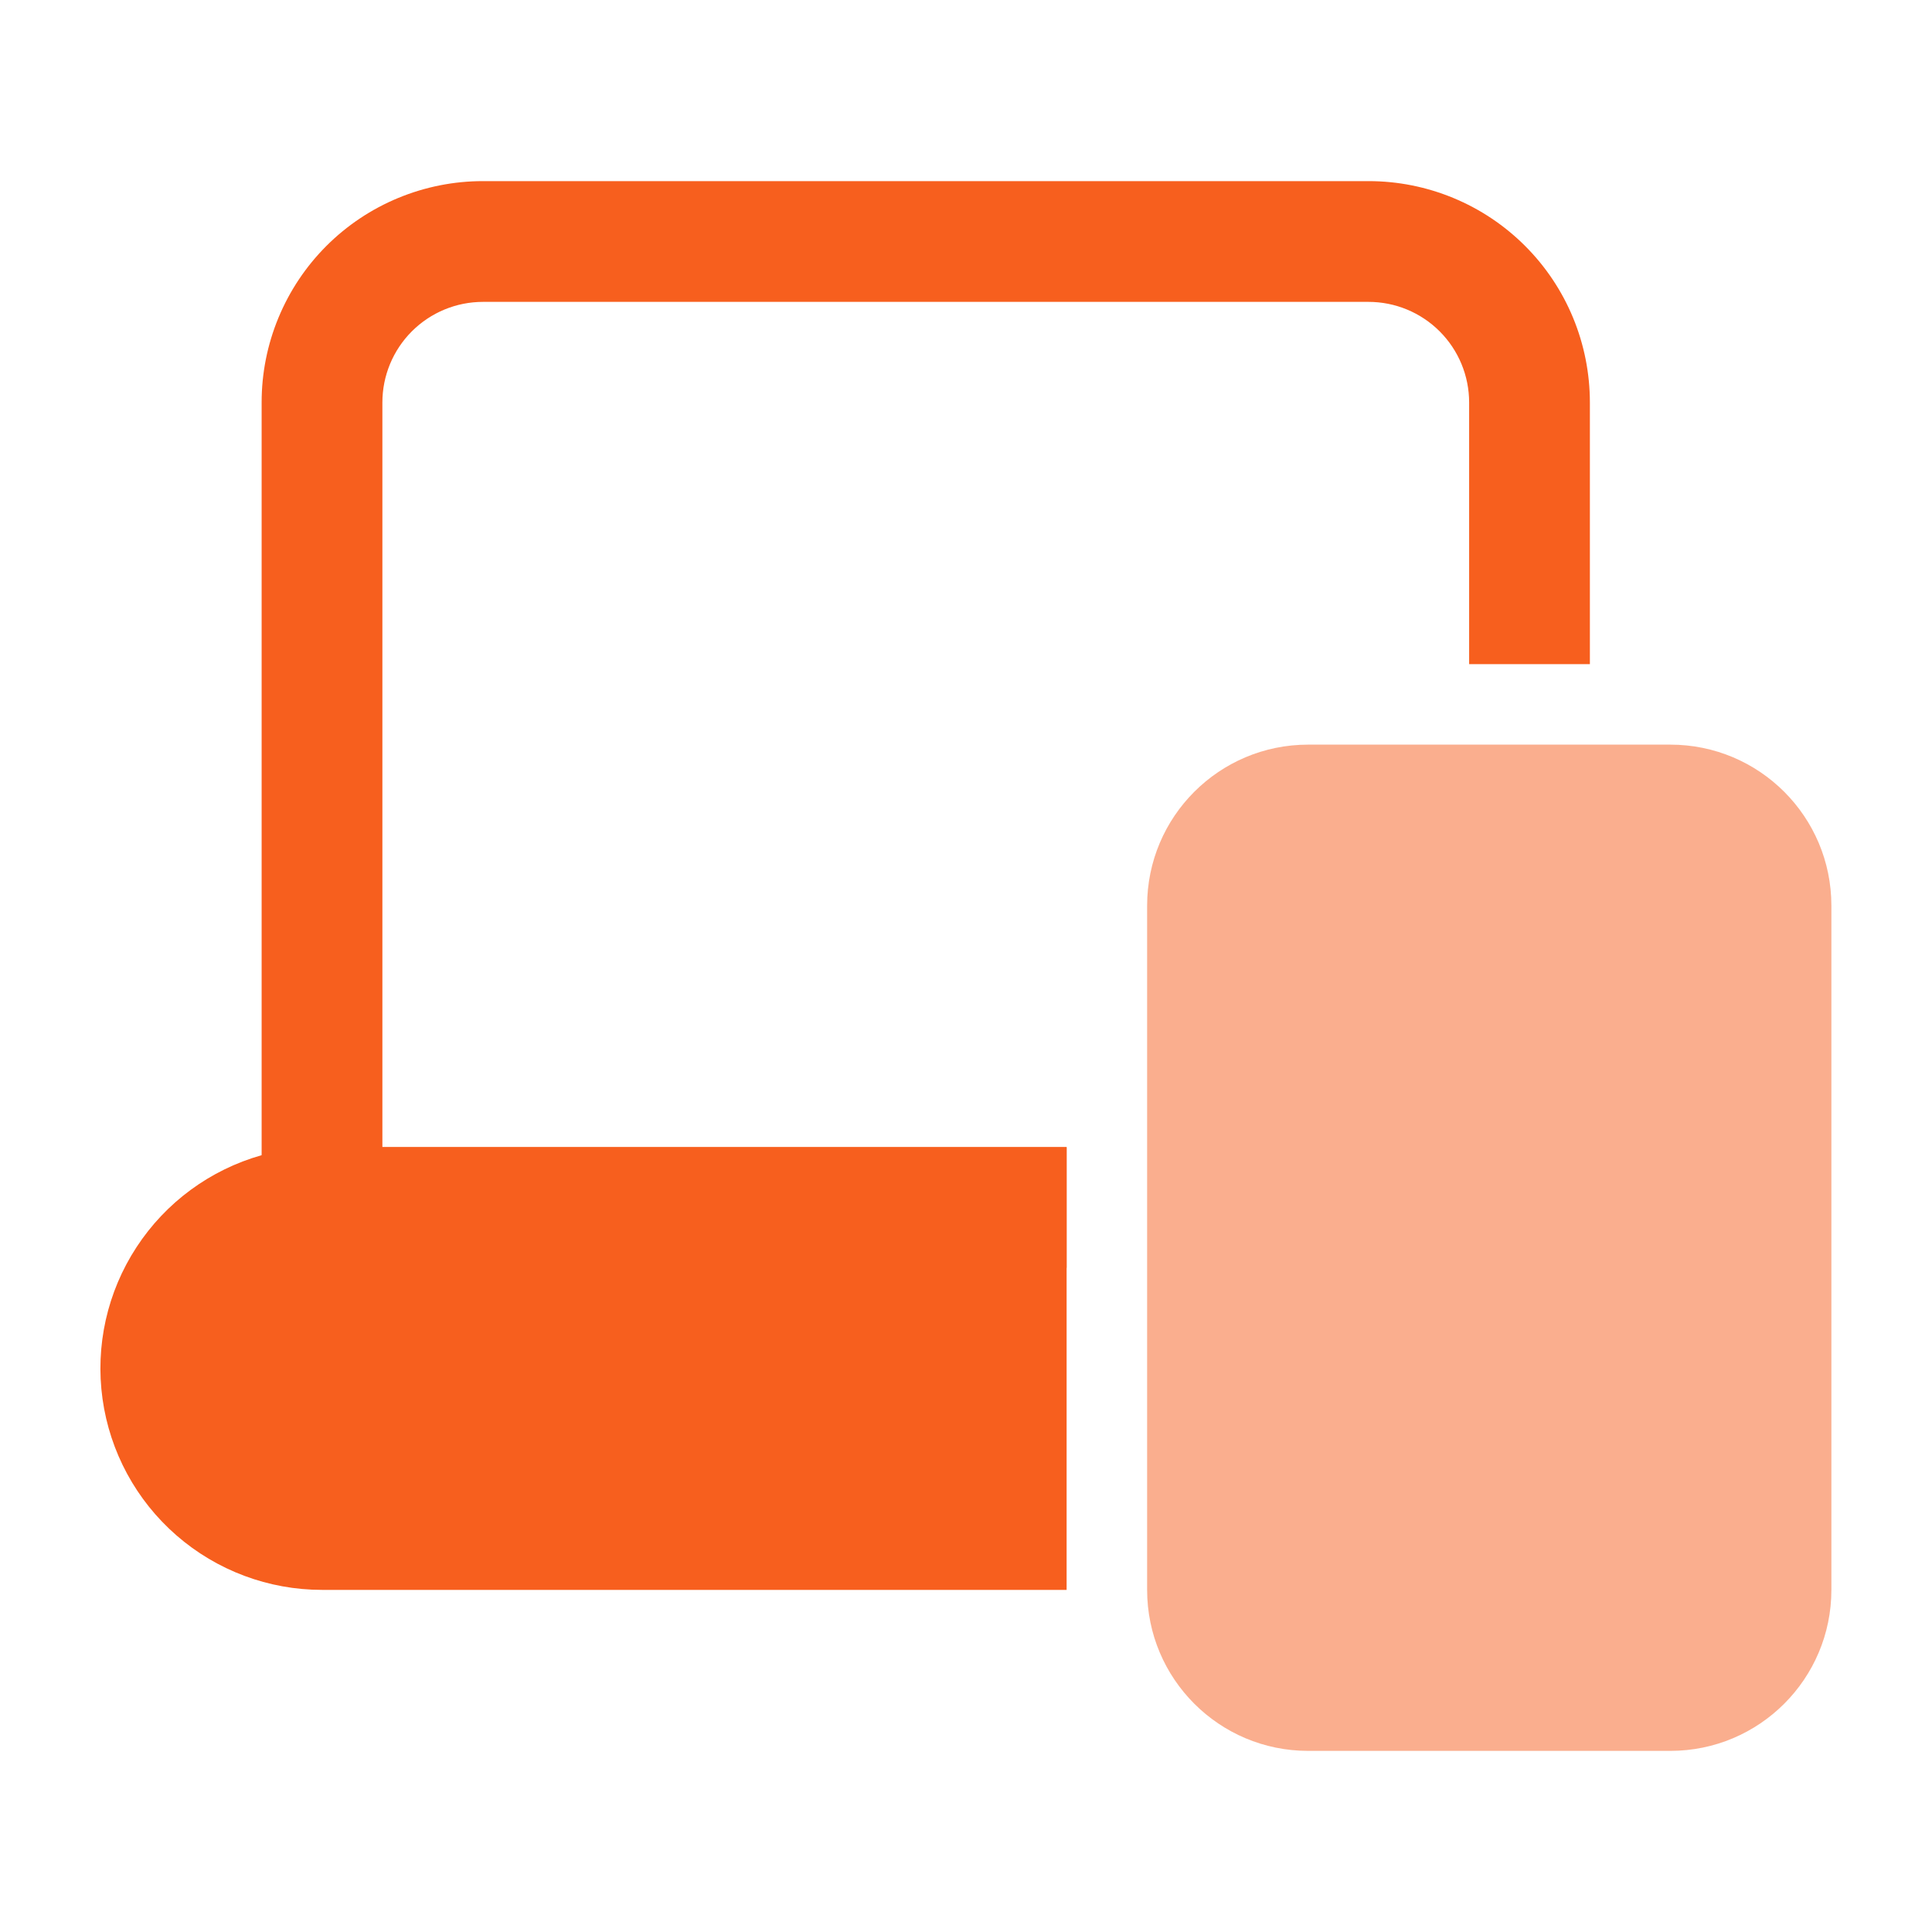 <svg width="64" height="64" viewBox="0 0 64 64" fill="none" xmlns="http://www.w3.org/2000/svg">
<path d="M35.333 38V52.667H10.667C8.895 52.667 7.183 52.026 5.847 50.863C4.51 49.7 3.64 48.092 3.396 46.338C3.152 44.583 3.552 42.799 4.521 41.316C5.489 39.832 6.962 38.749 8.667 38.267C9.32 38.096 9.992 38.006 10.667 38H35.333Z" fill="#F75F1E"/>
<path d="M45.333 6H16C15.037 5.999 14.083 6.189 13.193 6.557C12.303 6.925 11.494 7.465 10.813 8.146C10.132 8.827 9.592 9.636 9.224 10.526C8.855 11.416 8.666 12.37 8.667 13.333V40C8.67 40.529 8.882 41.036 9.256 41.41C9.631 41.785 10.137 41.996 10.667 42H35.333V38H12.667V13.333C12.667 12.449 13.018 11.601 13.643 10.976C14.268 10.351 15.116 10 16 10H45.333C46.218 10 47.065 10.351 47.69 10.976C48.316 11.601 48.667 12.449 48.667 13.333V22H52.667V13.333C52.667 12.37 52.478 11.416 52.11 10.526C51.742 9.636 51.202 8.827 50.52 8.146C49.839 7.465 49.031 6.925 48.141 6.557C47.251 6.189 46.297 5.999 45.333 6Z" fill="#F75F1E"/>
<path d="M55.333 24.667H43.333C40.388 24.667 38 27.055 38 30V52.667C38 55.612 40.388 58 43.333 58H55.333C58.279 58 60.667 55.612 60.667 52.667V30C60.667 27.055 58.279 24.667 55.333 24.667Z" fill="#F75F1E" fill-opacity="0.5"/>
</svg>

